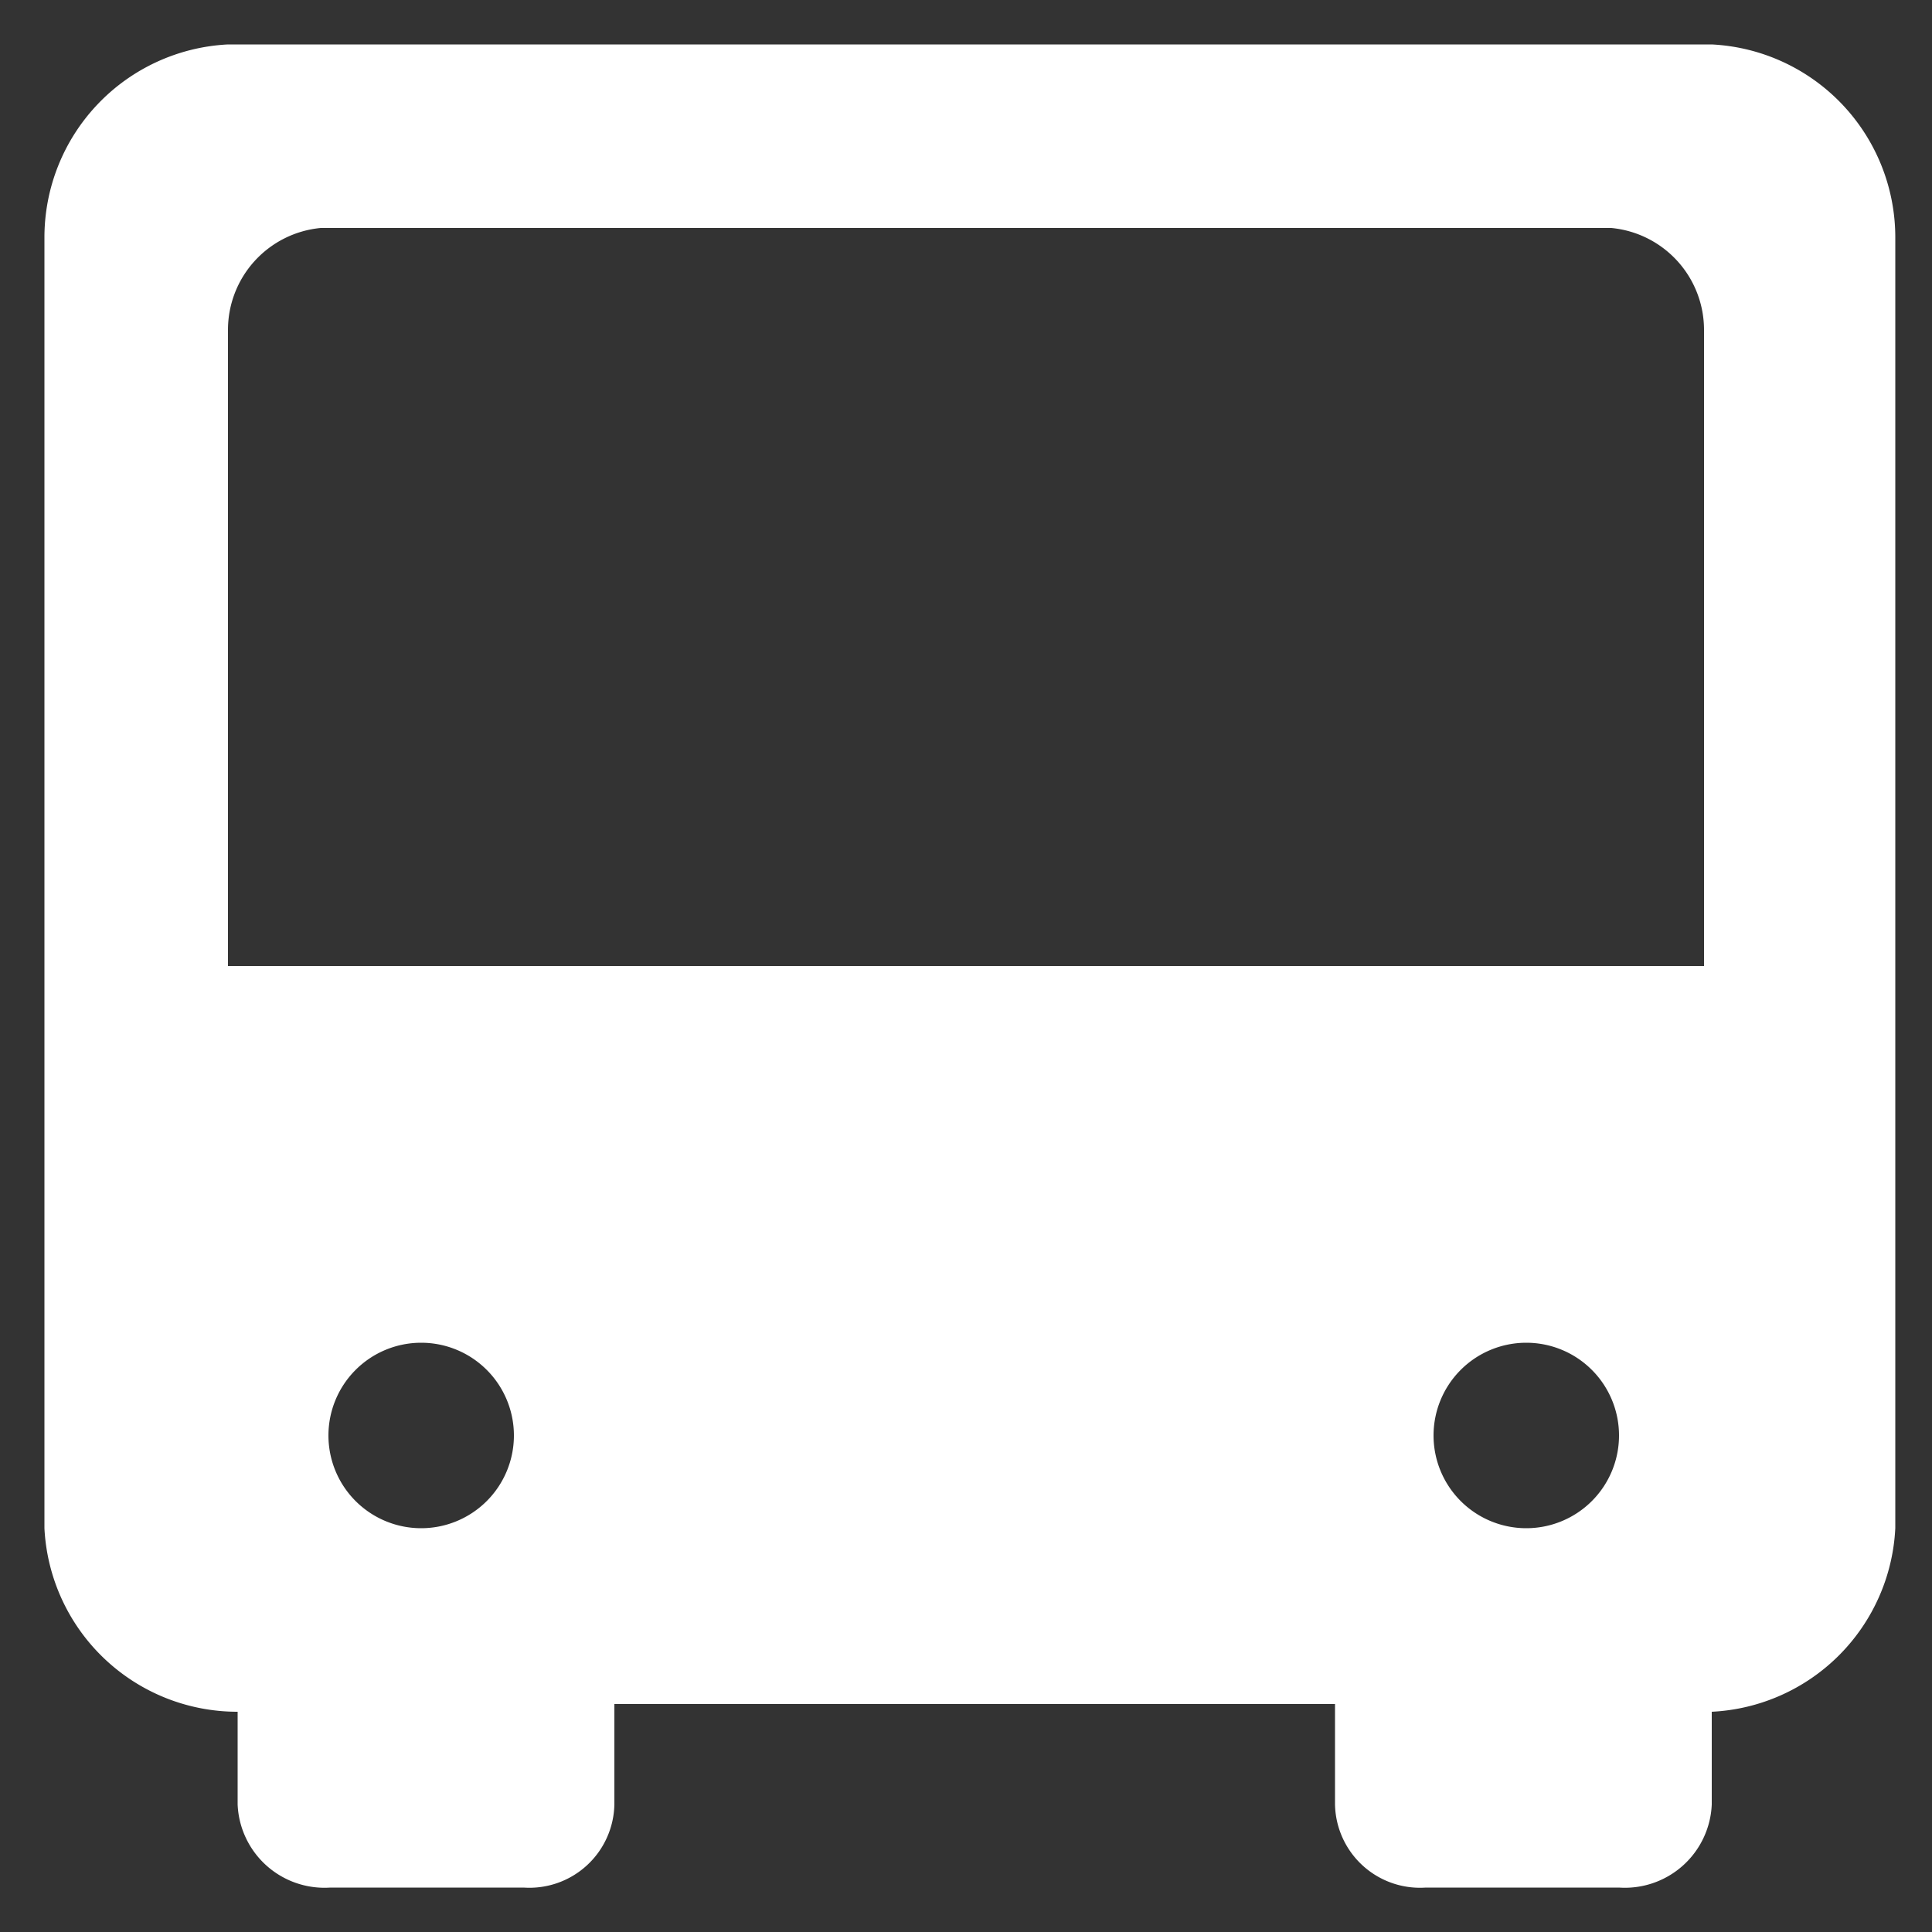 <svg xmlns="http://www.w3.org/2000/svg" viewBox="0 0 10 10"><rect x="0" y="0" width="10" height="10" fill="#333333" stroke="none"/><path d="M1.18,5V1.71a.53.53,0,0,1,.48-.53H8.34a.53.53,0,0,1,.48.53V5Zm1,2.91h0a.48.48,0,1,1,.48-.48.48.48,0,0,1-.48.48Zm5.72,0h0a.48.48,0,1,1,.48-.48.48.48,0,0,1-.48.48ZM1.18.23a1,1,0,0,0-.95,1V7.91a1,1,0,0,0,1,.95v.48a.45.45,0,0,0,.48.43h1a.44.44,0,0,0,.47-.43V8.82H6.91v.52a.44.44,0,0,0,.47.43h1a.45.45,0,0,0,.48-.43V8.86a1,1,0,0,0,.95-.95V1.23a1,1,0,0,0-.95-1Z" style="fill:#fff;fill-rule:evenodd"/></svg>